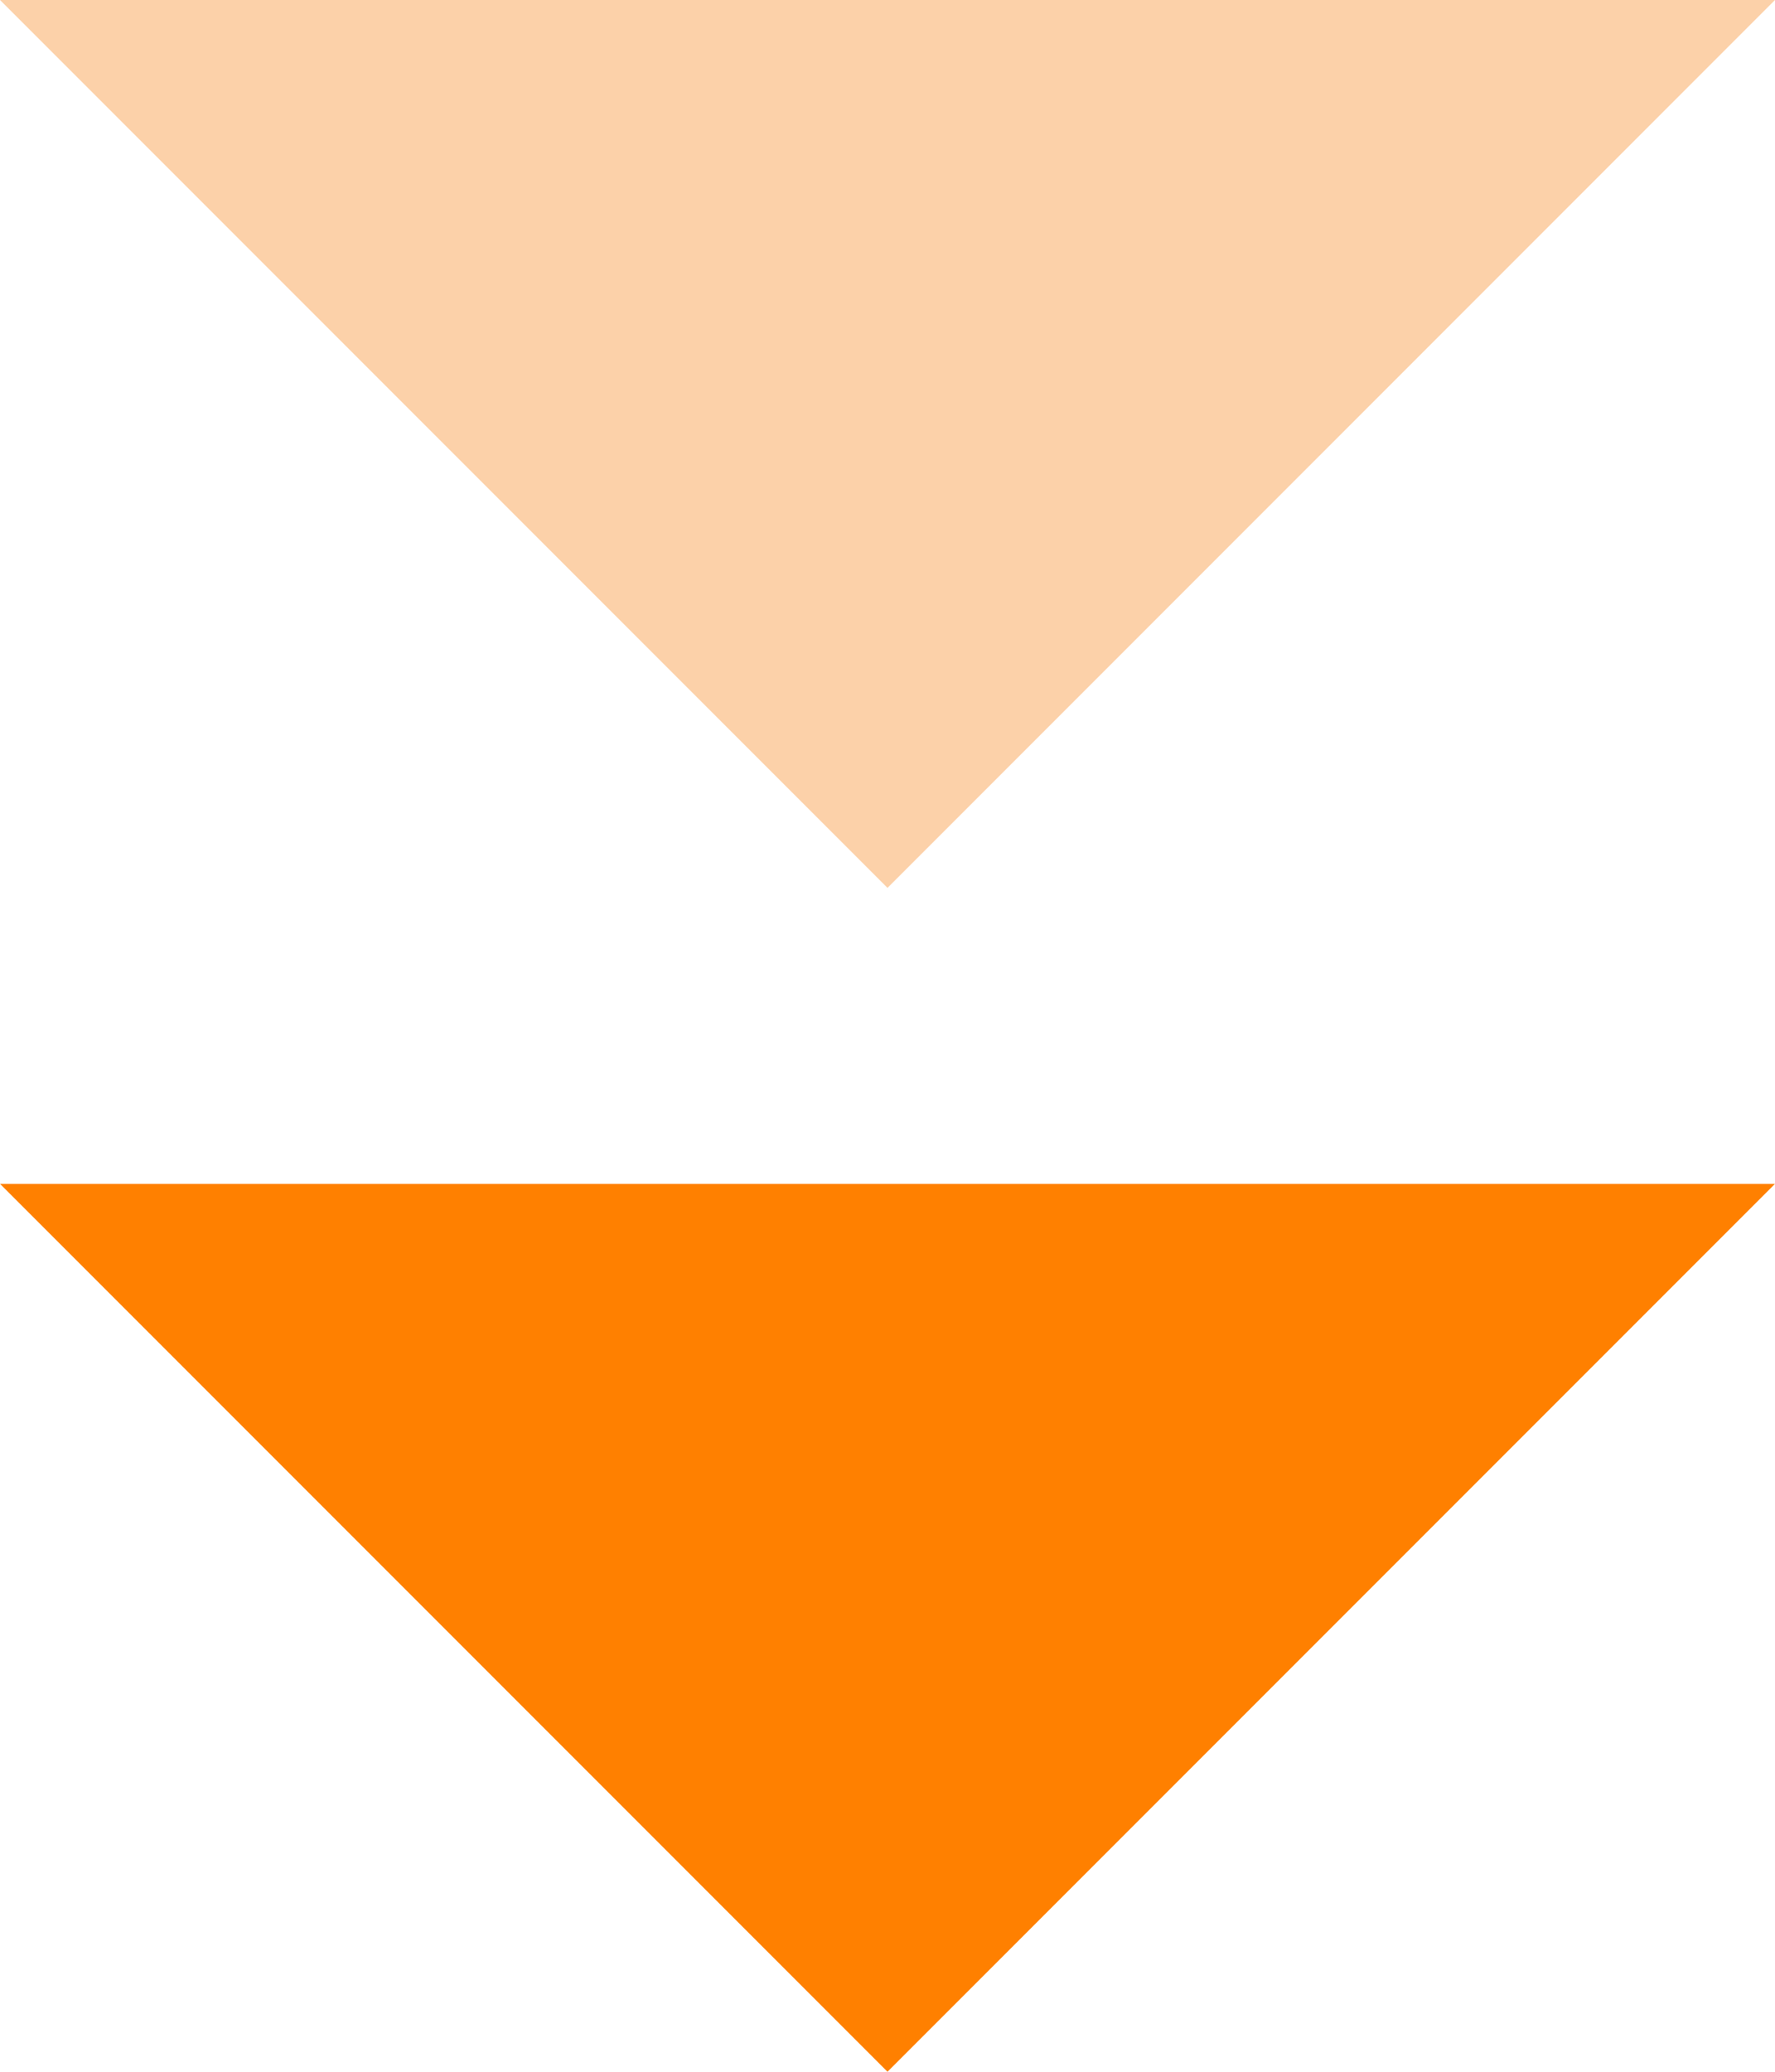 <svg xmlns="http://www.w3.org/2000/svg" width="24" height="28" viewBox="0 0 24 28">
  <g id="グループ_1978" data-name="グループ 1978" transform="translate(1082 -709) rotate(90)">
    <path id="多角形_3" data-name="多角形 3" d="M12,0,24,12H0Z" transform="translate(737 1058) rotate(90)" fill="#ff8000"/>
    <path id="多角形_4" data-name="多角形 4" d="M12,0,24,12H0Z" transform="translate(721 1058) rotate(90)" fill="#fcd1a9"/>
  </g>
</svg>
